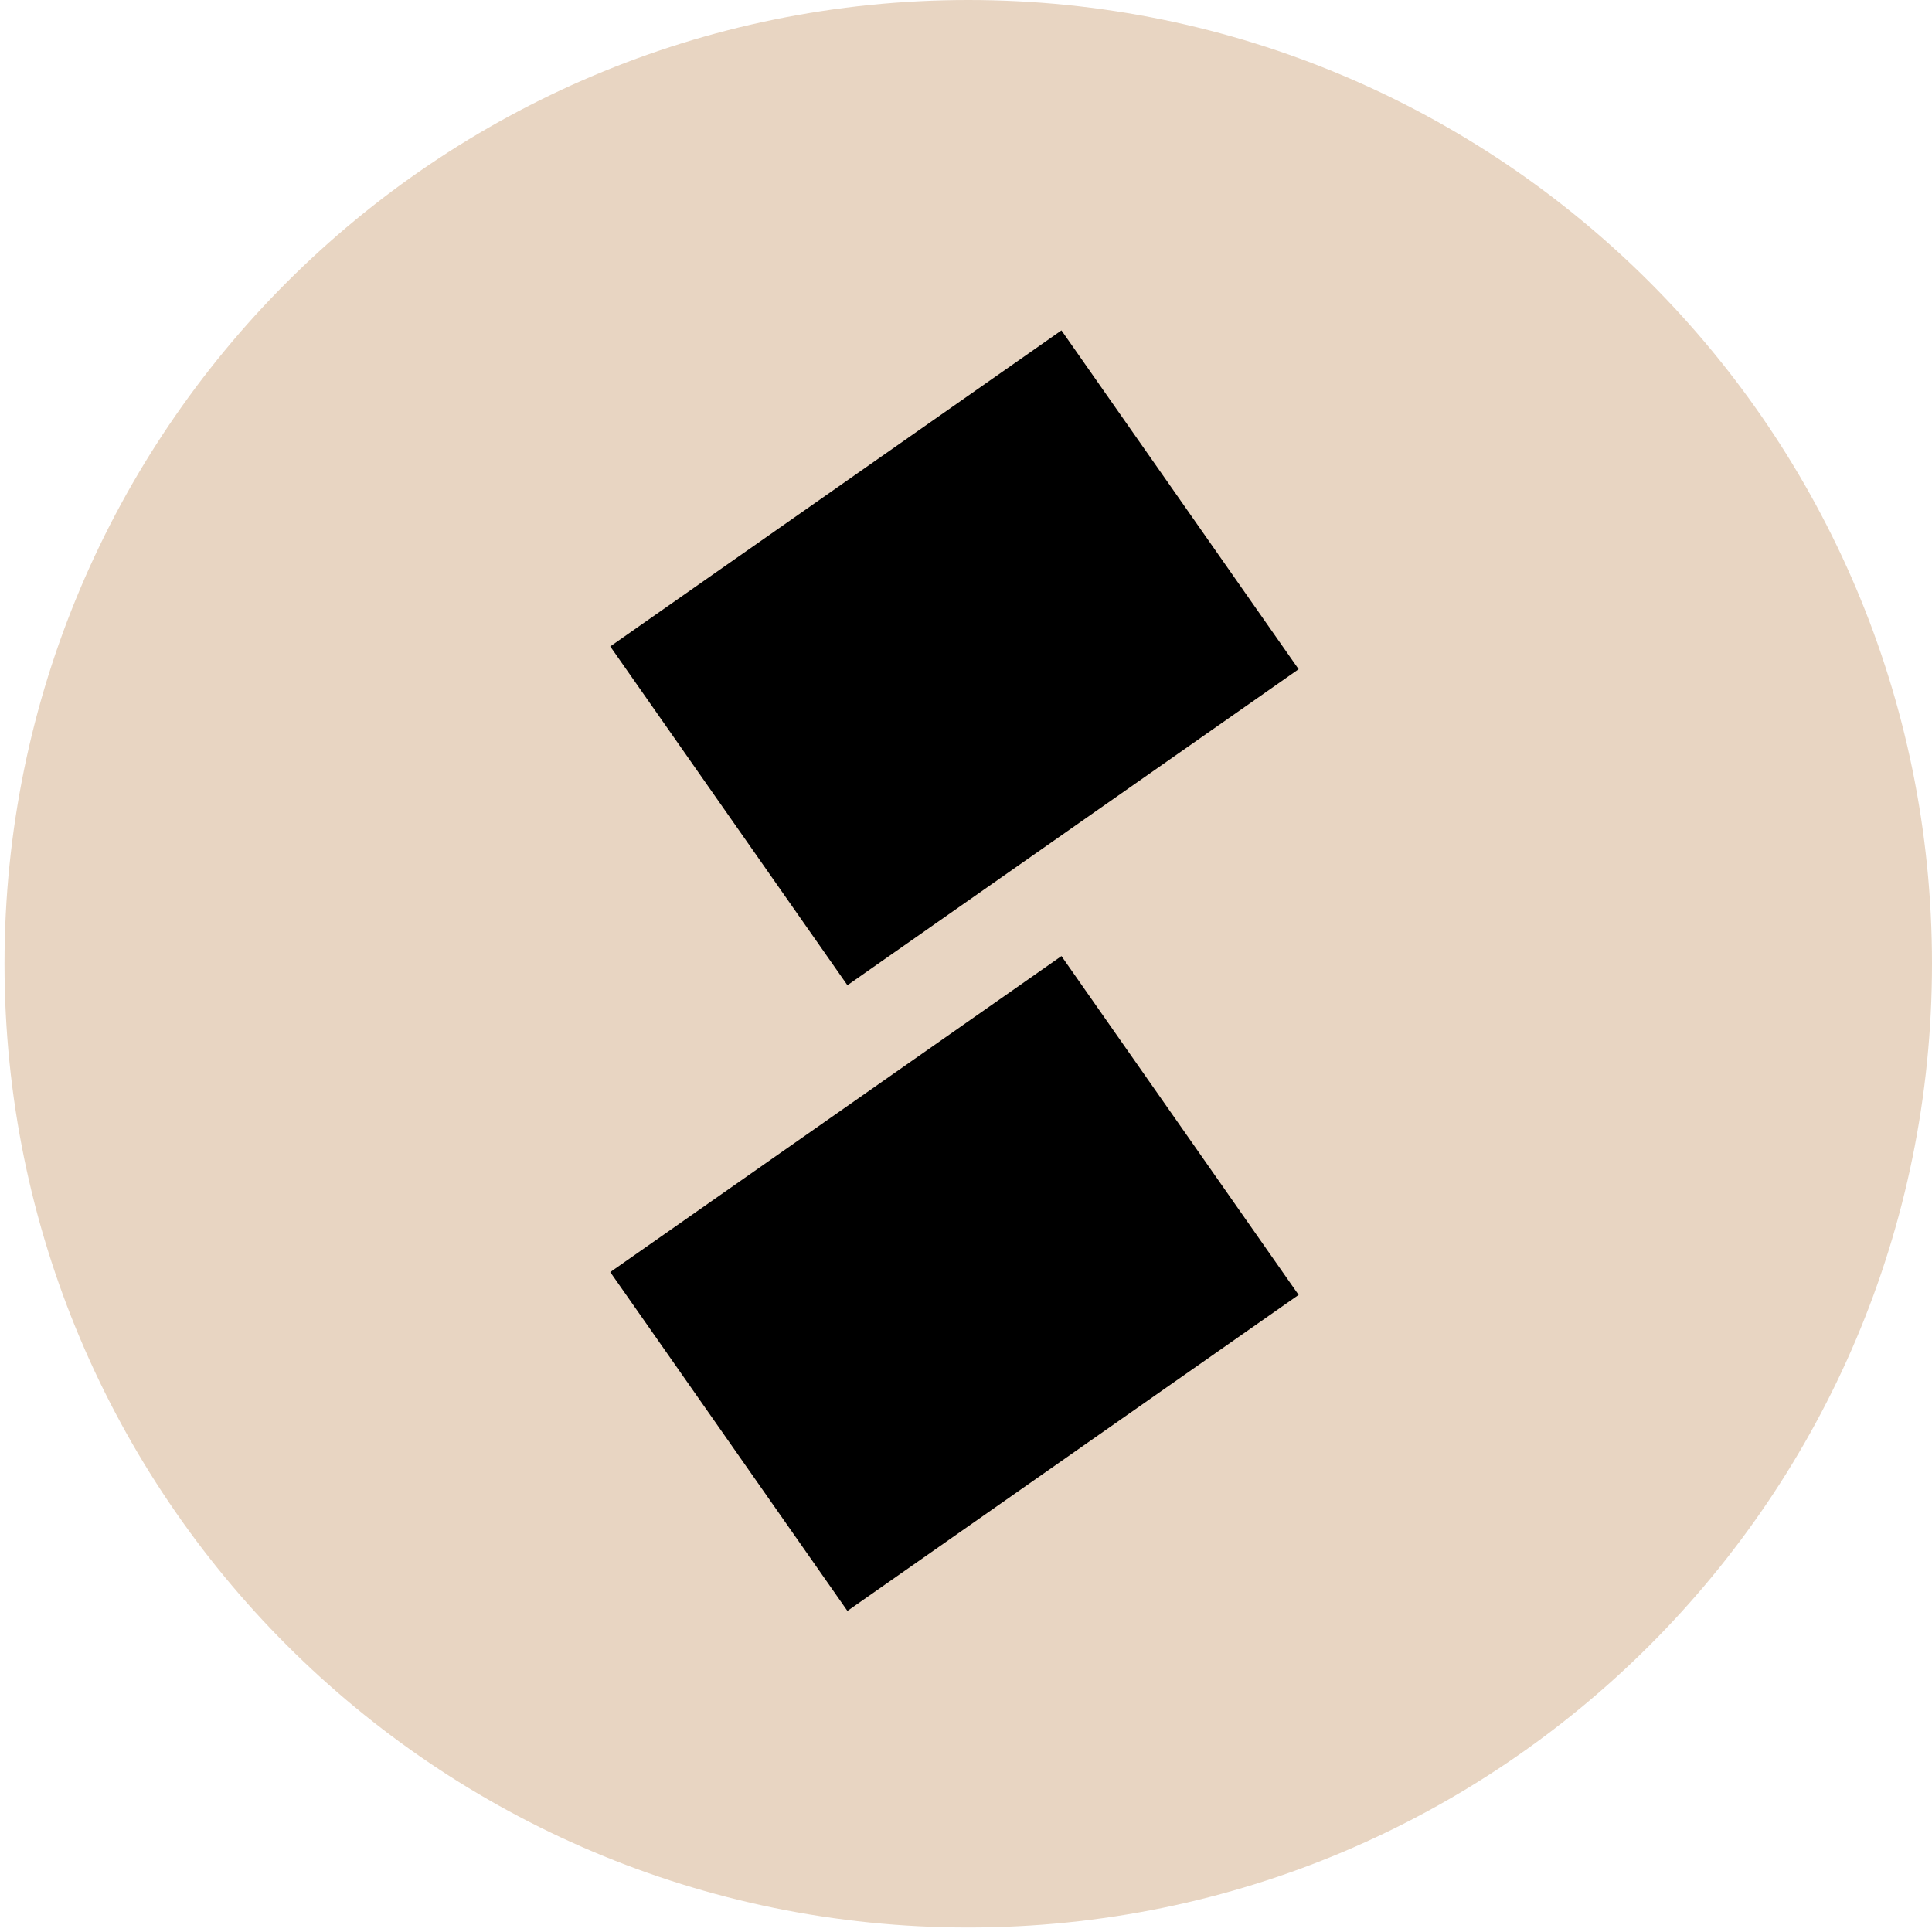 <?xml version="1.0" encoding="UTF-8"?> <svg xmlns="http://www.w3.org/2000/svg" width="194" height="194" viewBox="0 0 194 194" fill="none"><path d="M97.227 193.547C150.673 193.547 194 150.22 194 96.774C194 43.327 150.673 0 97.227 0C43.78 0 0.453 43.327 0.453 96.774C0.453 150.22 43.78 193.547 97.227 193.547Z" fill="#E8D5C2"></path><path d="M106.585 33.176L61.277 64.909L85.093 98.931L130.401 67.198L106.585 33.176Z" fill="black"></path><path d="M106.585 96.003L61.277 127.736L85.093 161.759L130.401 130.026L106.585 96.003Z" fill="black"></path></svg> 
